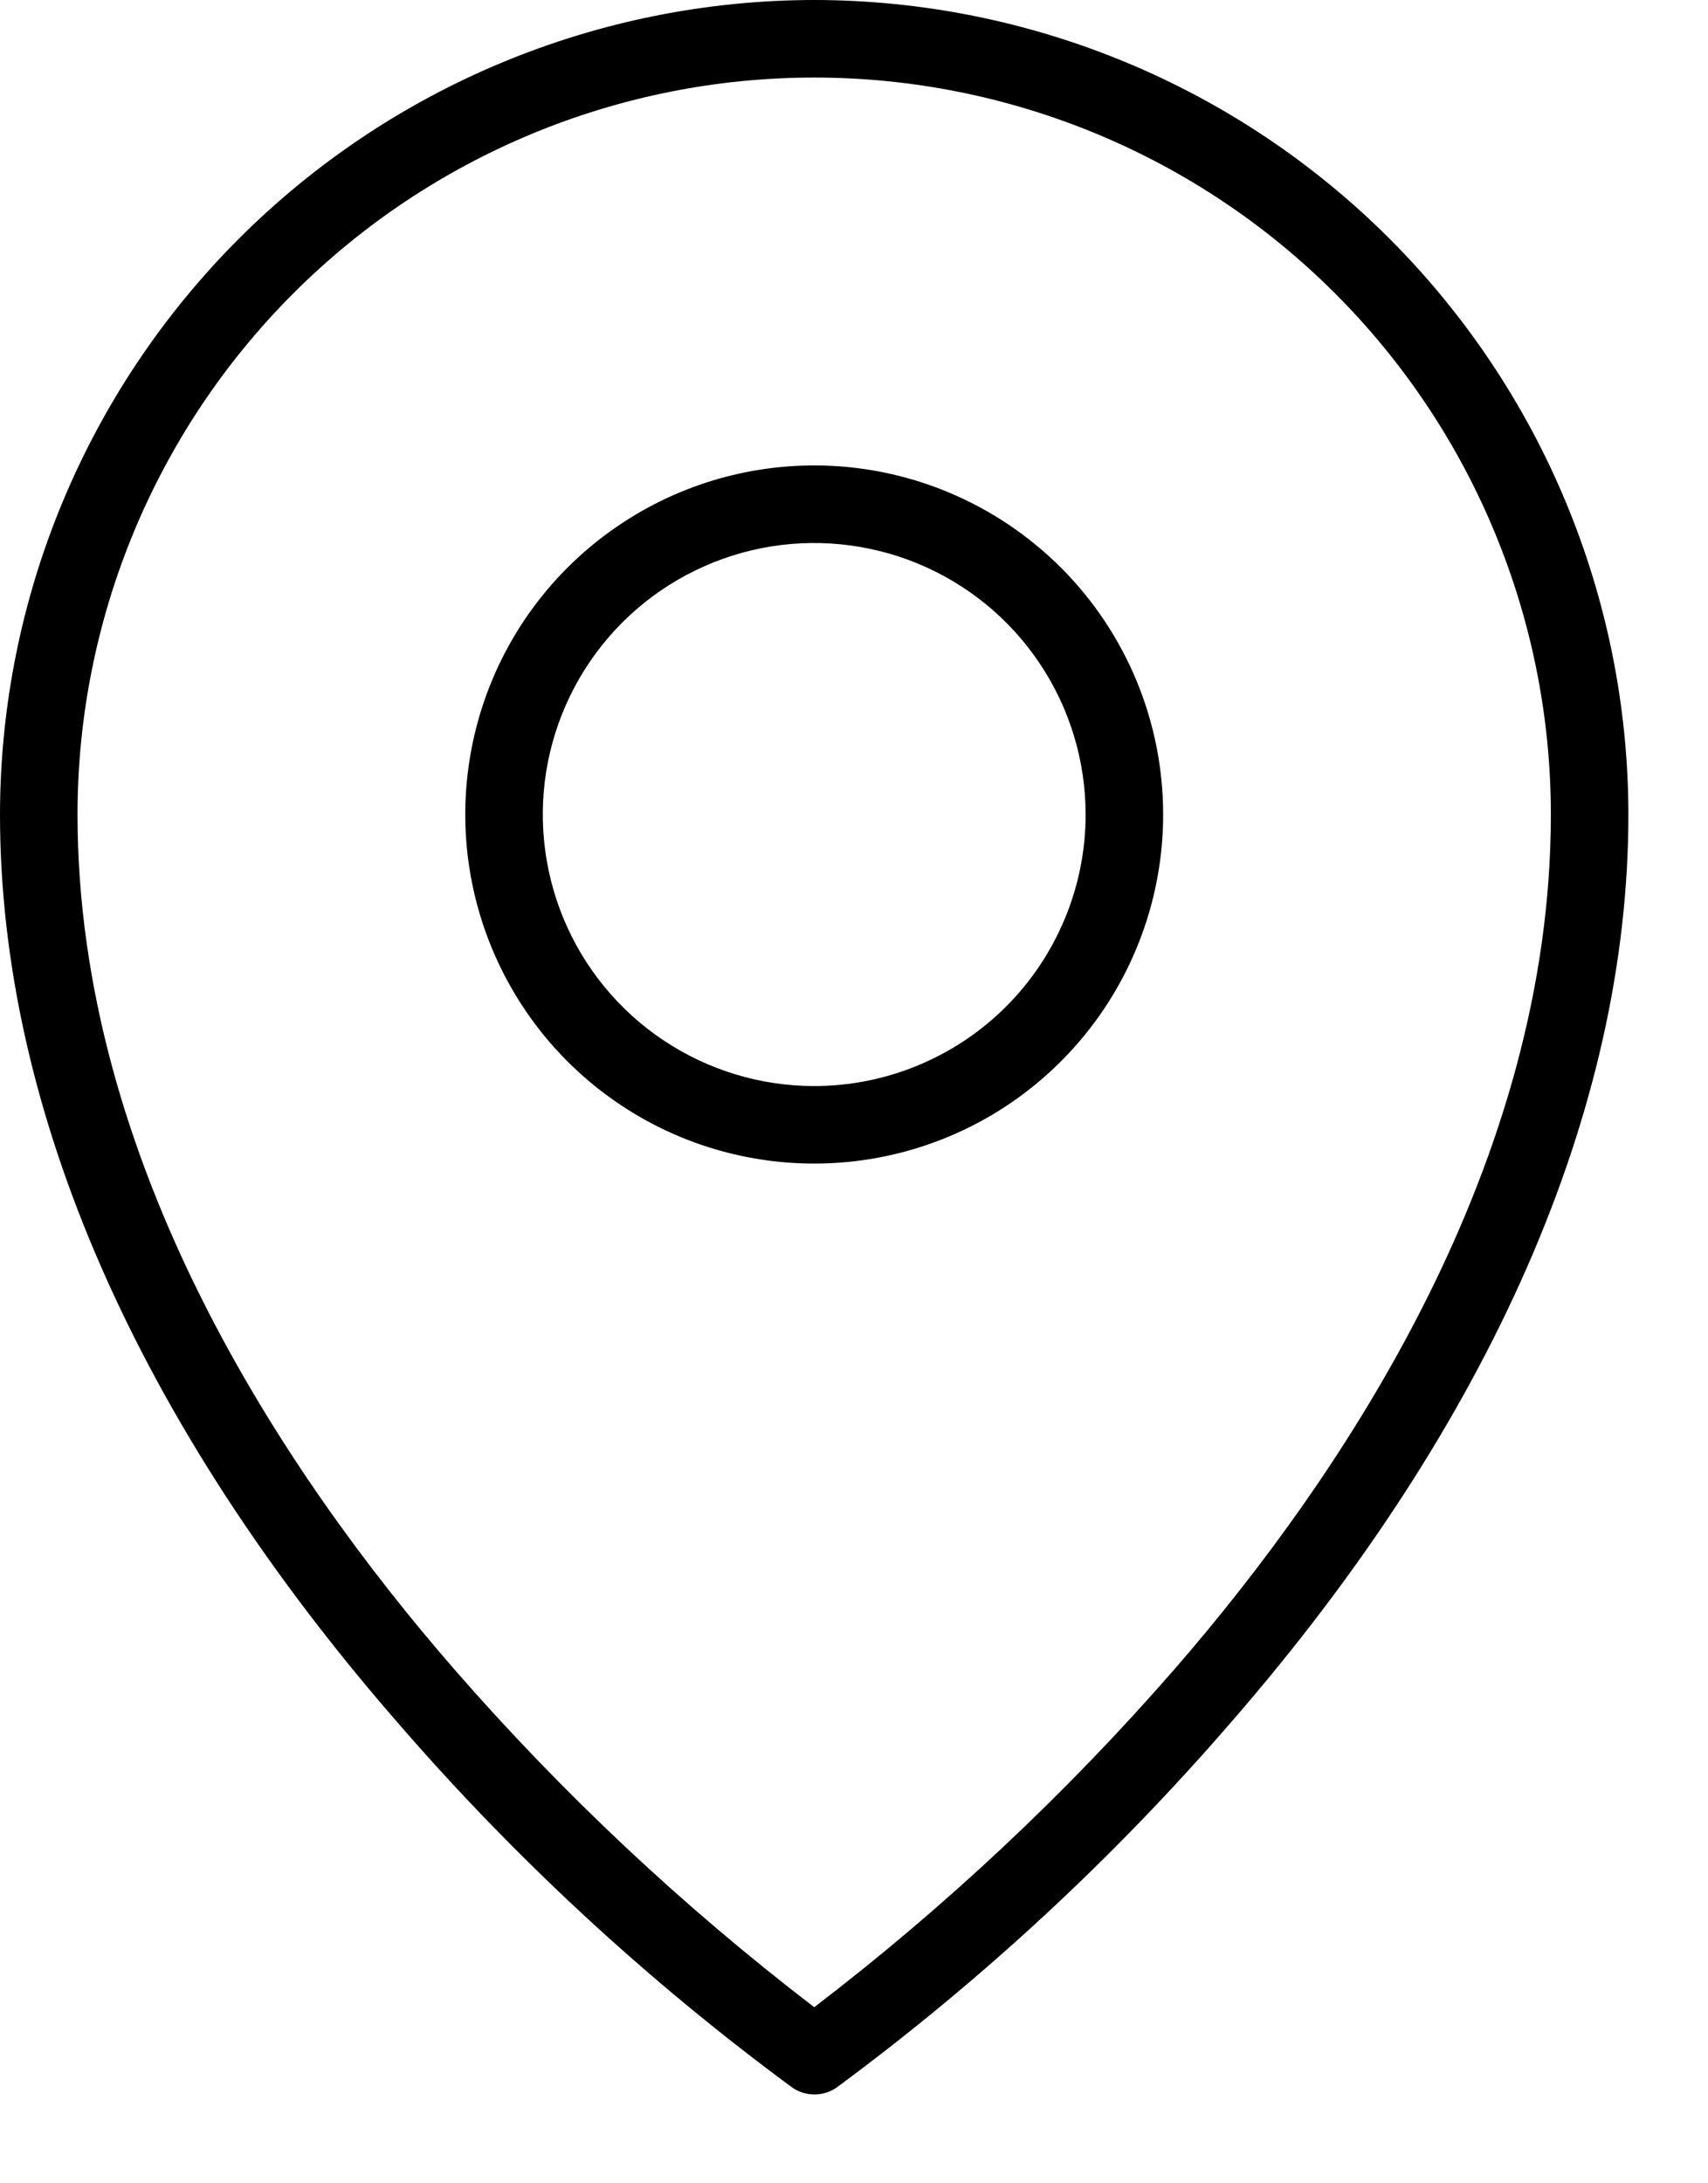 <?xml version="1.0" encoding="UTF-8"?>
<svg xmlns="http://www.w3.org/2000/svg" width="18" height="23" viewBox="0 0 18 23" fill="none">
  <path d="M8.581 4.903C7.853 4.903 7.142 5.119 6.538 5.523C5.933 5.927 5.461 6.501 5.183 7.173C4.905 7.845 4.832 8.585 4.974 9.298C5.116 10.011 5.466 10.667 5.98 11.181C6.495 11.695 7.15 12.046 7.863 12.187C8.577 12.329 9.316 12.256 9.988 11.978C10.66 11.7 11.234 11.228 11.638 10.624C12.042 10.019 12.258 9.308 12.258 8.581C12.258 7.605 11.871 6.67 11.181 5.98C10.491 5.291 9.556 4.903 8.581 4.903ZM8.581 11.441C8.015 11.441 7.462 11.273 6.992 10.959C6.521 10.645 6.155 10.198 5.938 9.675C5.722 9.153 5.665 8.577 5.775 8.023C5.886 7.468 6.158 6.958 6.558 6.558C6.958 6.158 7.468 5.886 8.023 5.775C8.577 5.665 9.153 5.722 9.675 5.938C10.198 6.155 10.645 6.521 10.959 6.992C11.273 7.462 11.441 8.015 11.441 8.581C11.441 8.956 11.367 9.328 11.223 9.675C11.079 10.022 10.869 10.338 10.603 10.603C10.338 10.869 10.022 11.079 9.675 11.223C9.328 11.367 8.956 11.441 8.581 11.441ZM8.581 0C6.306 0.002 4.125 0.907 2.516 2.516C0.907 4.125 0.002 6.306 0 8.581C0 11.688 1.447 14.995 4.188 18.144C5.428 19.577 6.823 20.867 8.349 21.991C8.417 22.039 8.499 22.064 8.583 22.064C8.666 22.064 8.748 22.039 8.817 21.991C10.34 20.867 11.735 19.576 12.973 18.144C15.712 14.995 17.161 11.688 17.161 8.581C17.159 6.306 16.254 4.125 14.645 2.516C13.037 0.907 10.856 0.002 8.581 0ZM12.37 17.593C11.229 18.901 9.959 20.091 8.581 21.145C7.202 20.089 5.932 18.898 4.791 17.589C2.978 15.506 0.817 12.248 0.817 8.581C0.817 6.522 1.635 4.547 3.091 3.091C4.547 1.635 6.522 0.817 8.581 0.817C10.64 0.817 12.614 1.635 14.07 3.091C15.526 4.547 16.344 6.522 16.344 8.581C16.344 12.248 14.184 15.506 12.37 17.593Z" fill="black"></path>
</svg>
